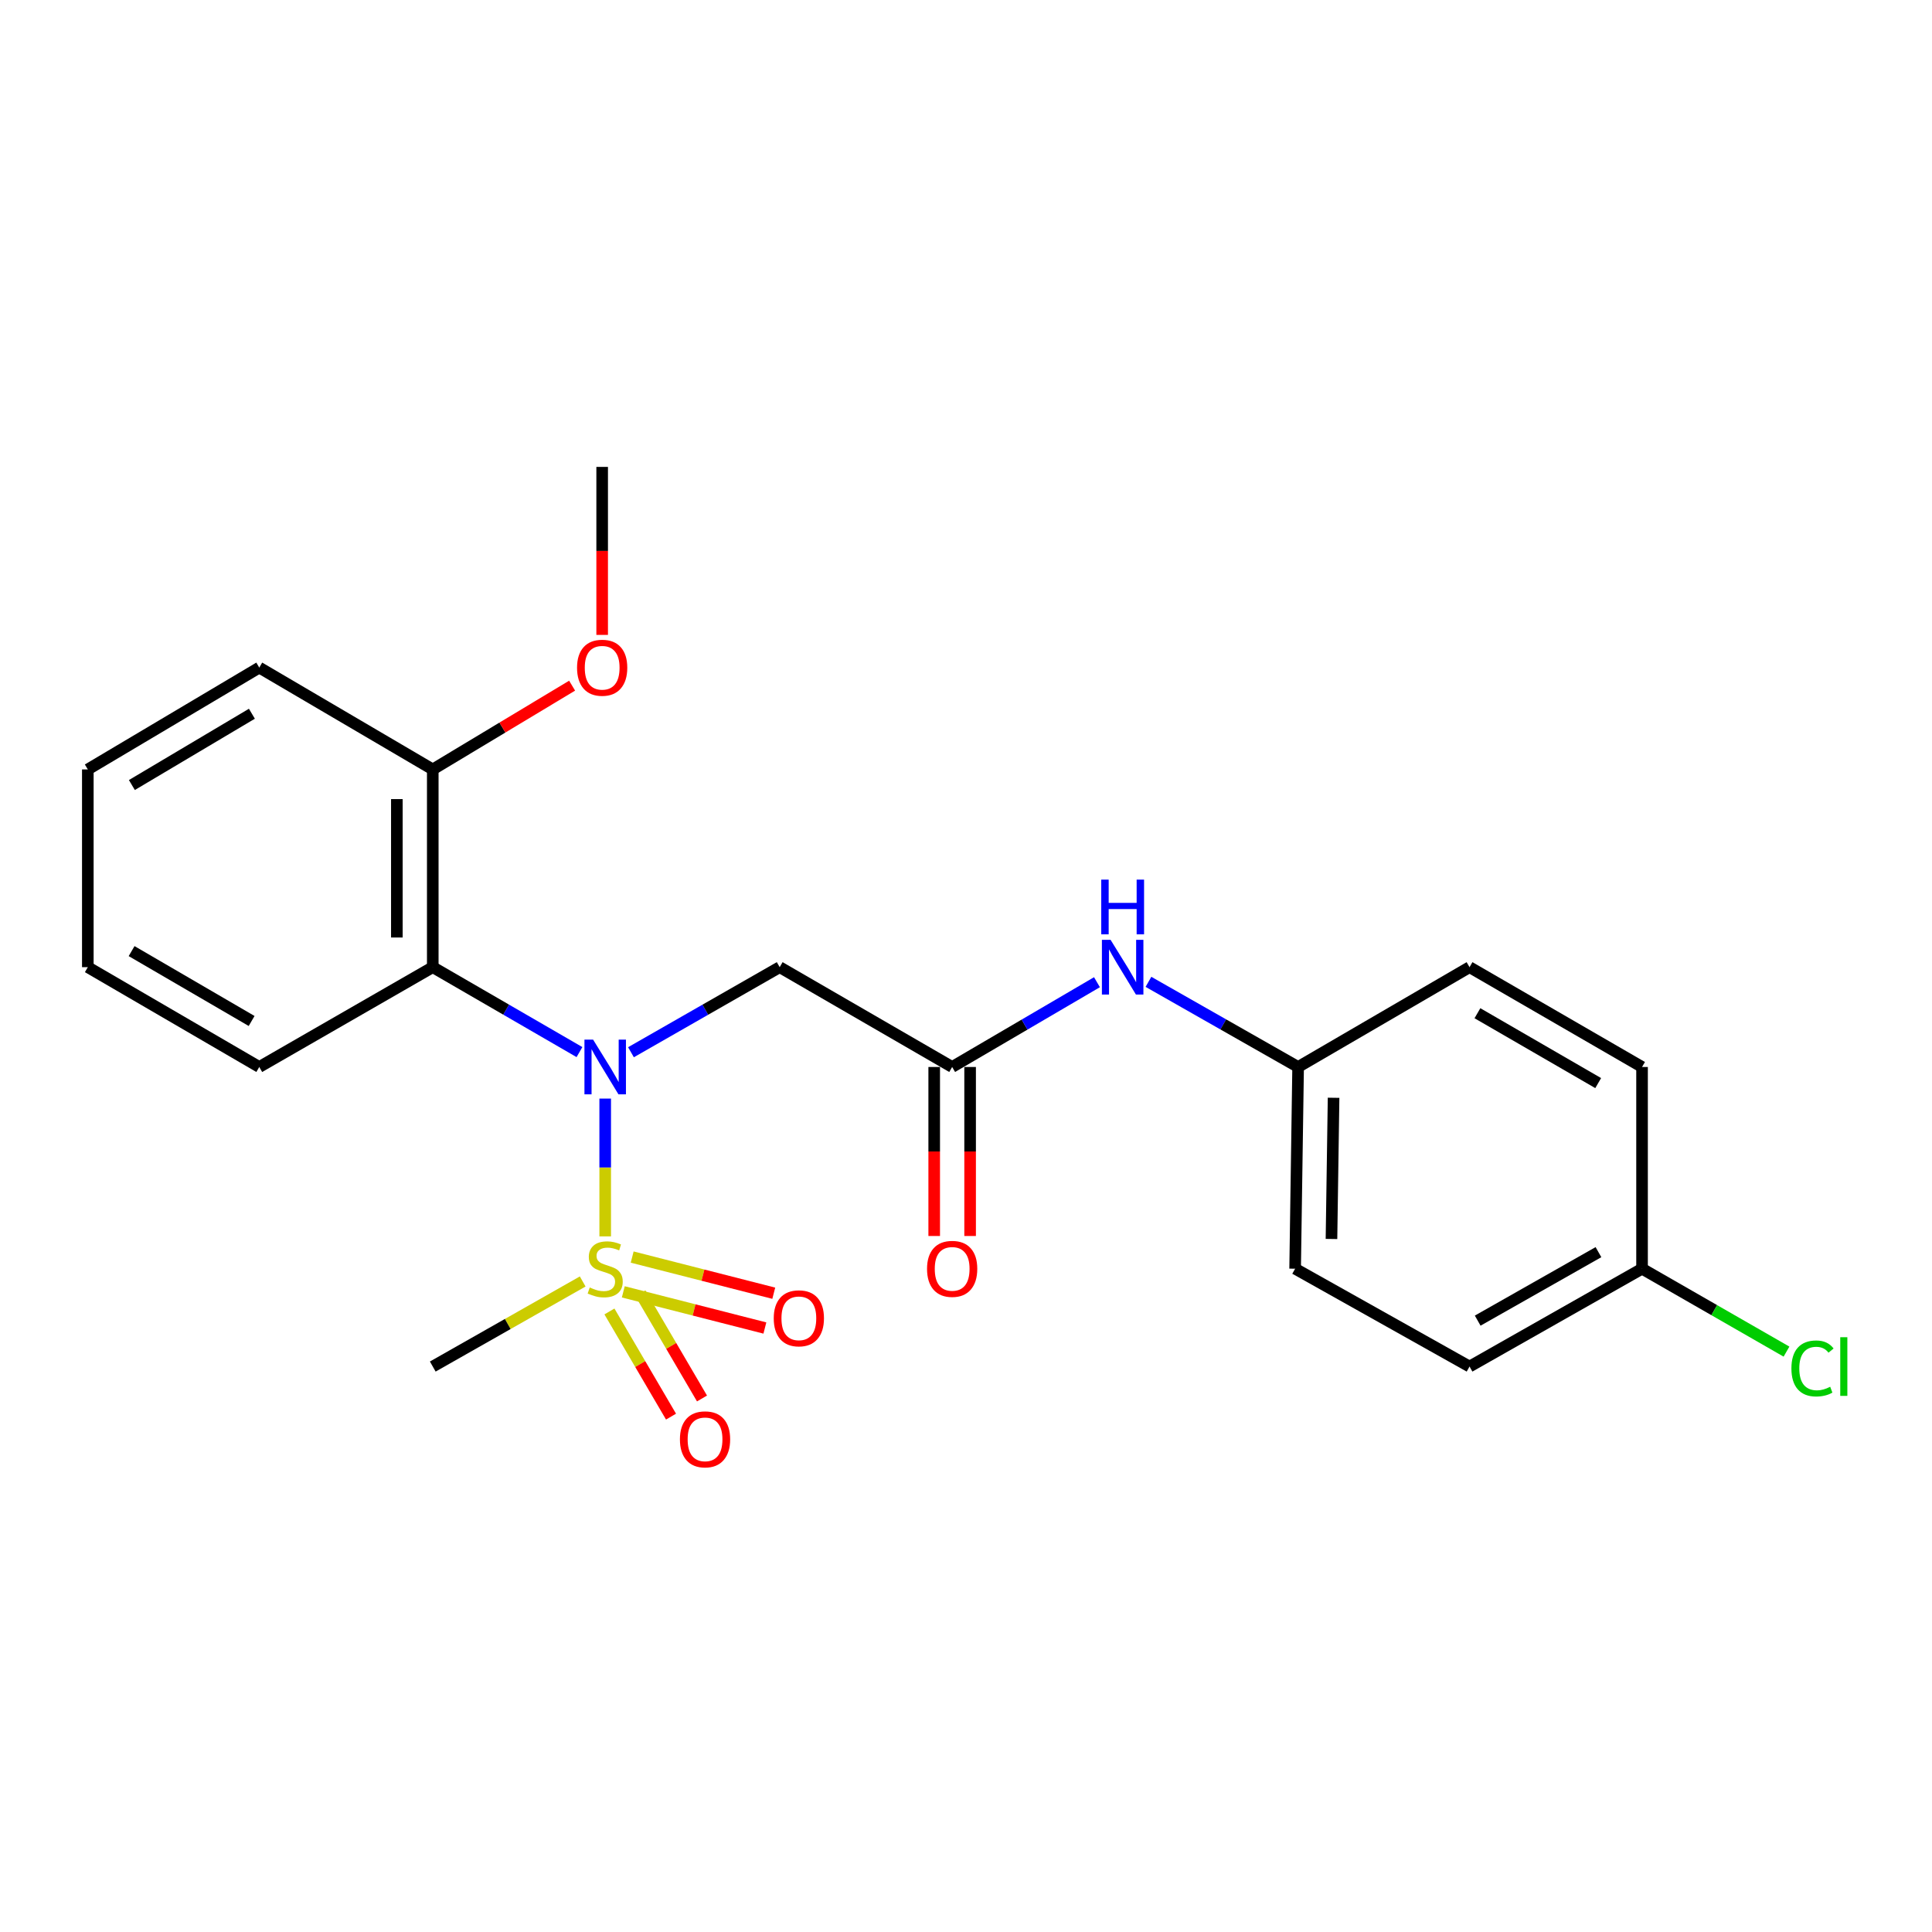 <?xml version='1.0' encoding='iso-8859-1'?>
<svg version='1.1' baseProfile='full'
              xmlns='http://www.w3.org/2000/svg'
                      xmlns:rdkit='http://www.rdkit.org/xml'
                      xmlns:xlink='http://www.w3.org/1999/xlink'
                  xml:space='preserve'
width='1000px' height='1000px' viewBox='0 0 1000 1000'>
<!-- END OF HEADER -->
<rect style='opacity:1.0;fill:#FFFFFF;stroke:none' width='1000' height='1000' x='0' y='0'> </rect>
<path class='bond-0' d='M 313.249,639.949 L 313.249,604.286' style='fill:none;fill-rule:evenodd;stroke:#CCCC00;stroke-width:6px;stroke-linecap:butt;stroke-linejoin:miter;stroke-opacity:1' />
<path class='bond-0' d='M 313.249,604.286 L 313.249,568.623' style='fill:none;fill-rule:evenodd;stroke:#0000FF;stroke-width:6px;stroke-linecap:butt;stroke-linejoin:miter;stroke-opacity:1' />
<path class='bond-4' d='M 322.616,668.662 L 359.259,678.019' style='fill:none;fill-rule:evenodd;stroke:#CCCC00;stroke-width:6px;stroke-linecap:butt;stroke-linejoin:miter;stroke-opacity:1' />
<path class='bond-4' d='M 359.259,678.019 L 395.901,687.376' style='fill:none;fill-rule:evenodd;stroke:#FF0000;stroke-width:6px;stroke-linecap:butt;stroke-linejoin:miter;stroke-opacity:1' />
<path class='bond-4' d='M 327.214,650.654 L 363.857,660.011' style='fill:none;fill-rule:evenodd;stroke:#CCCC00;stroke-width:6px;stroke-linecap:butt;stroke-linejoin:miter;stroke-opacity:1' />
<path class='bond-4' d='M 363.857,660.011 L 400.5,669.368' style='fill:none;fill-rule:evenodd;stroke:#FF0000;stroke-width:6px;stroke-linecap:butt;stroke-linejoin:miter;stroke-opacity:1' />
<path class='bond-5' d='M 315.442,678.812 L 331.381,706.027' style='fill:none;fill-rule:evenodd;stroke:#CCCC00;stroke-width:6px;stroke-linecap:butt;stroke-linejoin:miter;stroke-opacity:1' />
<path class='bond-5' d='M 331.381,706.027 L 347.32,733.243' style='fill:none;fill-rule:evenodd;stroke:#FF0000;stroke-width:6px;stroke-linecap:butt;stroke-linejoin:miter;stroke-opacity:1' />
<path class='bond-5' d='M 331.479,669.419 L 347.418,696.635' style='fill:none;fill-rule:evenodd;stroke:#CCCC00;stroke-width:6px;stroke-linecap:butt;stroke-linejoin:miter;stroke-opacity:1' />
<path class='bond-5' d='M 347.418,696.635 L 363.357,723.851' style='fill:none;fill-rule:evenodd;stroke:#FF0000;stroke-width:6px;stroke-linecap:butt;stroke-linejoin:miter;stroke-opacity:1' />
<path class='bond-9' d='M 301.603,663.287 L 262.801,685.306' style='fill:none;fill-rule:evenodd;stroke:#CCCC00;stroke-width:6px;stroke-linecap:butt;stroke-linejoin:miter;stroke-opacity:1' />
<path class='bond-9' d='M 262.801,685.306 L 223.998,707.324' style='fill:none;fill-rule:evenodd;stroke:#000000;stroke-width:6px;stroke-linecap:butt;stroke-linejoin:miter;stroke-opacity:1' />
<path class='bond-1' d='M 299.931,544.561 L 261.964,522.582' style='fill:none;fill-rule:evenodd;stroke:#0000FF;stroke-width:6px;stroke-linecap:butt;stroke-linejoin:miter;stroke-opacity:1' />
<path class='bond-1' d='M 261.964,522.582 L 223.998,500.603' style='fill:none;fill-rule:evenodd;stroke:#000000;stroke-width:6px;stroke-linecap:butt;stroke-linejoin:miter;stroke-opacity:1' />
<path class='bond-2' d='M 326.59,544.638 L 365.077,522.621' style='fill:none;fill-rule:evenodd;stroke:#0000FF;stroke-width:6px;stroke-linecap:butt;stroke-linejoin:miter;stroke-opacity:1' />
<path class='bond-2' d='M 365.077,522.621 L 403.563,500.603' style='fill:none;fill-rule:evenodd;stroke:#000000;stroke-width:6px;stroke-linecap:butt;stroke-linejoin:miter;stroke-opacity:1' />
<path class='bond-7' d='M 223.998,500.603 L 223.998,398.26' style='fill:none;fill-rule:evenodd;stroke:#000000;stroke-width:6px;stroke-linecap:butt;stroke-linejoin:miter;stroke-opacity:1' />
<path class='bond-7' d='M 205.413,485.252 L 205.413,413.611' style='fill:none;fill-rule:evenodd;stroke:#000000;stroke-width:6px;stroke-linecap:butt;stroke-linejoin:miter;stroke-opacity:1' />
<path class='bond-18' d='M 223.998,500.603 L 134.2,552.271' style='fill:none;fill-rule:evenodd;stroke:#000000;stroke-width:6px;stroke-linecap:butt;stroke-linejoin:miter;stroke-opacity:1' />
<path class='bond-3' d='M 403.563,500.603 L 492.835,552.271' style='fill:none;fill-rule:evenodd;stroke:#000000;stroke-width:6px;stroke-linecap:butt;stroke-linejoin:miter;stroke-opacity:1' />
<path class='bond-6' d='M 492.835,552.271 L 530.312,530.329' style='fill:none;fill-rule:evenodd;stroke:#000000;stroke-width:6px;stroke-linecap:butt;stroke-linejoin:miter;stroke-opacity:1' />
<path class='bond-6' d='M 530.312,530.329 L 567.788,508.388' style='fill:none;fill-rule:evenodd;stroke:#0000FF;stroke-width:6px;stroke-linecap:butt;stroke-linejoin:miter;stroke-opacity:1' />
<path class='bond-8' d='M 483.542,552.271 L 483.542,596.01' style='fill:none;fill-rule:evenodd;stroke:#000000;stroke-width:6px;stroke-linecap:butt;stroke-linejoin:miter;stroke-opacity:1' />
<path class='bond-8' d='M 483.542,596.01 L 483.542,639.749' style='fill:none;fill-rule:evenodd;stroke:#FF0000;stroke-width:6px;stroke-linecap:butt;stroke-linejoin:miter;stroke-opacity:1' />
<path class='bond-8' d='M 502.128,552.271 L 502.128,596.01' style='fill:none;fill-rule:evenodd;stroke:#000000;stroke-width:6px;stroke-linecap:butt;stroke-linejoin:miter;stroke-opacity:1' />
<path class='bond-8' d='M 502.128,596.01 L 502.128,639.749' style='fill:none;fill-rule:evenodd;stroke:#FF0000;stroke-width:6px;stroke-linecap:butt;stroke-linejoin:miter;stroke-opacity:1' />
<path class='bond-10' d='M 594.437,508.199 L 633.171,530.235' style='fill:none;fill-rule:evenodd;stroke:#0000FF;stroke-width:6px;stroke-linecap:butt;stroke-linejoin:miter;stroke-opacity:1' />
<path class='bond-10' d='M 633.171,530.235 L 671.905,552.271' style='fill:none;fill-rule:evenodd;stroke:#000000;stroke-width:6px;stroke-linecap:butt;stroke-linejoin:miter;stroke-opacity:1' />
<path class='bond-15' d='M 223.998,398.26 L 260.06,376.577' style='fill:none;fill-rule:evenodd;stroke:#000000;stroke-width:6px;stroke-linecap:butt;stroke-linejoin:miter;stroke-opacity:1' />
<path class='bond-15' d='M 260.06,376.577 L 296.122,354.894' style='fill:none;fill-rule:evenodd;stroke:#FF0000;stroke-width:6px;stroke-linecap:butt;stroke-linejoin:miter;stroke-opacity:1' />
<path class='bond-19' d='M 223.998,398.26 L 134.2,345.539' style='fill:none;fill-rule:evenodd;stroke:#000000;stroke-width:6px;stroke-linecap:butt;stroke-linejoin:miter;stroke-opacity:1' />
<path class='bond-13' d='M 671.905,552.271 L 760.63,500.603' style='fill:none;fill-rule:evenodd;stroke:#000000;stroke-width:6px;stroke-linecap:butt;stroke-linejoin:miter;stroke-opacity:1' />
<path class='bond-14' d='M 671.905,552.271 L 670.356,656.679' style='fill:none;fill-rule:evenodd;stroke:#000000;stroke-width:6px;stroke-linecap:butt;stroke-linejoin:miter;stroke-opacity:1' />
<path class='bond-14' d='M 690.256,568.208 L 689.172,641.293' style='fill:none;fill-rule:evenodd;stroke:#000000;stroke-width:6px;stroke-linecap:butt;stroke-linejoin:miter;stroke-opacity:1' />
<path class='bond-11' d='M 849.922,656.679 L 760.63,707.324' style='fill:none;fill-rule:evenodd;stroke:#000000;stroke-width:6px;stroke-linecap:butt;stroke-linejoin:miter;stroke-opacity:1' />
<path class='bond-11' d='M 827.359,648.11 L 764.854,683.561' style='fill:none;fill-rule:evenodd;stroke:#000000;stroke-width:6px;stroke-linecap:butt;stroke-linejoin:miter;stroke-opacity:1' />
<path class='bond-12' d='M 849.922,656.679 L 887.305,678.137' style='fill:none;fill-rule:evenodd;stroke:#000000;stroke-width:6px;stroke-linecap:butt;stroke-linejoin:miter;stroke-opacity:1' />
<path class='bond-12' d='M 887.305,678.137 L 924.687,699.596' style='fill:none;fill-rule:evenodd;stroke:#00CC00;stroke-width:6px;stroke-linecap:butt;stroke-linejoin:miter;stroke-opacity:1' />
<path class='bond-24' d='M 849.922,656.679 L 849.922,552.271' style='fill:none;fill-rule:evenodd;stroke:#000000;stroke-width:6px;stroke-linecap:butt;stroke-linejoin:miter;stroke-opacity:1' />
<path class='bond-16' d='M 760.63,500.603 L 849.922,552.271' style='fill:none;fill-rule:evenodd;stroke:#000000;stroke-width:6px;stroke-linecap:butt;stroke-linejoin:miter;stroke-opacity:1' />
<path class='bond-16' d='M 764.715,524.44 L 827.22,560.607' style='fill:none;fill-rule:evenodd;stroke:#000000;stroke-width:6px;stroke-linecap:butt;stroke-linejoin:miter;stroke-opacity:1' />
<path class='bond-17' d='M 670.356,656.679 L 760.63,707.324' style='fill:none;fill-rule:evenodd;stroke:#000000;stroke-width:6px;stroke-linecap:butt;stroke-linejoin:miter;stroke-opacity:1' />
<path class='bond-20' d='M 311.68,328.623 L 311.68,285.145' style='fill:none;fill-rule:evenodd;stroke:#FF0000;stroke-width:6px;stroke-linecap:butt;stroke-linejoin:miter;stroke-opacity:1' />
<path class='bond-20' d='M 311.68,285.145 L 311.68,241.668' style='fill:none;fill-rule:evenodd;stroke:#000000;stroke-width:6px;stroke-linecap:butt;stroke-linejoin:miter;stroke-opacity:1' />
<path class='bond-21' d='M 134.2,552.271 L 45.455,500.603' style='fill:none;fill-rule:evenodd;stroke:#000000;stroke-width:6px;stroke-linecap:butt;stroke-linejoin:miter;stroke-opacity:1' />
<path class='bond-21' d='M 130.239,528.459 L 68.117,492.292' style='fill:none;fill-rule:evenodd;stroke:#000000;stroke-width:6px;stroke-linecap:butt;stroke-linejoin:miter;stroke-opacity:1' />
<path class='bond-23' d='M 134.2,345.539 L 45.455,398.26' style='fill:none;fill-rule:evenodd;stroke:#000000;stroke-width:6px;stroke-linecap:butt;stroke-linejoin:miter;stroke-opacity:1' />
<path class='bond-23' d='M 130.38,369.426 L 68.259,406.33' style='fill:none;fill-rule:evenodd;stroke:#000000;stroke-width:6px;stroke-linecap:butt;stroke-linejoin:miter;stroke-opacity:1' />
<path class='bond-22' d='M 45.455,500.603 L 45.455,398.26' style='fill:none;fill-rule:evenodd;stroke:#000000;stroke-width:6px;stroke-linecap:butt;stroke-linejoin:miter;stroke-opacity:1' />
<path  class='atom-0' d='M 305.249 666.399
Q 305.569 666.519, 306.889 667.079
Q 308.209 667.639, 309.649 667.999
Q 311.129 668.319, 312.569 668.319
Q 315.249 668.319, 316.809 667.039
Q 318.369 665.719, 318.369 663.439
Q 318.369 661.879, 317.569 660.919
Q 316.809 659.959, 315.609 659.439
Q 314.409 658.919, 312.409 658.319
Q 309.889 657.559, 308.369 656.839
Q 306.889 656.119, 305.809 654.599
Q 304.769 653.079, 304.769 650.519
Q 304.769 646.959, 307.169 644.759
Q 309.609 642.559, 314.409 642.559
Q 317.689 642.559, 321.409 644.119
L 320.489 647.199
Q 317.089 645.799, 314.529 645.799
Q 311.769 645.799, 310.249 646.959
Q 308.729 648.079, 308.769 650.039
Q 308.769 651.559, 309.529 652.479
Q 310.329 653.399, 311.449 653.919
Q 312.609 654.439, 314.529 655.039
Q 317.089 655.839, 318.609 656.639
Q 320.129 657.439, 321.209 659.079
Q 322.329 660.679, 322.329 663.439
Q 322.329 667.359, 319.689 669.479
Q 317.089 671.559, 312.729 671.559
Q 310.209 671.559, 308.289 670.999
Q 306.409 670.479, 304.169 669.559
L 305.249 666.399
' fill='#CCCC00'/>
<path  class='atom-1' d='M 306.989 538.111
L 316.269 553.111
Q 317.189 554.591, 318.669 557.271
Q 320.149 559.951, 320.229 560.111
L 320.229 538.111
L 323.989 538.111
L 323.989 566.431
L 320.109 566.431
L 310.149 550.031
Q 308.989 548.111, 307.749 545.911
Q 306.549 543.711, 306.189 543.031
L 306.189 566.431
L 302.509 566.431
L 302.509 538.111
L 306.989 538.111
' fill='#0000FF'/>
<path  class='atom-5' d='M 400.486 682.355
Q 400.486 675.555, 403.846 671.755
Q 407.206 667.955, 413.486 667.955
Q 419.766 667.955, 423.126 671.755
Q 426.486 675.555, 426.486 682.355
Q 426.486 689.235, 423.086 693.155
Q 419.686 697.035, 413.486 697.035
Q 407.246 697.035, 403.846 693.155
Q 400.486 689.275, 400.486 682.355
M 413.486 693.835
Q 417.806 693.835, 420.126 690.955
Q 422.486 688.035, 422.486 682.355
Q 422.486 676.795, 420.126 673.995
Q 417.806 671.155, 413.486 671.155
Q 409.166 671.155, 406.806 673.955
Q 404.486 676.755, 404.486 682.355
Q 404.486 688.075, 406.806 690.955
Q 409.166 693.835, 413.486 693.835
' fill='#FF0000'/>
<path  class='atom-6' d='M 351.927 744.998
Q 351.927 738.198, 355.287 734.398
Q 358.647 730.598, 364.927 730.598
Q 371.207 730.598, 374.567 734.398
Q 377.927 738.198, 377.927 744.998
Q 377.927 751.878, 374.527 755.798
Q 371.127 759.678, 364.927 759.678
Q 358.687 759.678, 355.287 755.798
Q 351.927 751.918, 351.927 744.998
M 364.927 756.478
Q 369.247 756.478, 371.567 753.598
Q 373.927 750.678, 373.927 744.998
Q 373.927 739.438, 371.567 736.638
Q 369.247 733.798, 364.927 733.798
Q 360.607 733.798, 358.247 736.598
Q 355.927 739.398, 355.927 744.998
Q 355.927 750.718, 358.247 753.598
Q 360.607 756.478, 364.927 756.478
' fill='#FF0000'/>
<path  class='atom-7' d='M 574.825 486.443
L 584.105 501.443
Q 585.025 502.923, 586.505 505.603
Q 587.985 508.283, 588.065 508.443
L 588.065 486.443
L 591.825 486.443
L 591.825 514.763
L 587.945 514.763
L 577.985 498.363
Q 576.825 496.443, 575.585 494.243
Q 574.385 492.043, 574.025 491.363
L 574.025 514.763
L 570.345 514.763
L 570.345 486.443
L 574.825 486.443
' fill='#0000FF'/>
<path  class='atom-7' d='M 570.005 455.291
L 573.845 455.291
L 573.845 467.331
L 588.325 467.331
L 588.325 455.291
L 592.165 455.291
L 592.165 483.611
L 588.325 483.611
L 588.325 470.531
L 573.845 470.531
L 573.845 483.611
L 570.005 483.611
L 570.005 455.291
' fill='#0000FF'/>
<path  class='atom-9' d='M 479.835 656.759
Q 479.835 649.959, 483.195 646.159
Q 486.555 642.359, 492.835 642.359
Q 499.115 642.359, 502.475 646.159
Q 505.835 649.959, 505.835 656.759
Q 505.835 663.639, 502.435 667.559
Q 499.035 671.439, 492.835 671.439
Q 486.595 671.439, 483.195 667.559
Q 479.835 663.679, 479.835 656.759
M 492.835 668.239
Q 497.155 668.239, 499.475 665.359
Q 501.835 662.439, 501.835 656.759
Q 501.835 651.199, 499.475 648.399
Q 497.155 645.559, 492.835 645.559
Q 488.515 645.559, 486.155 648.359
Q 483.835 651.159, 483.835 656.759
Q 483.835 662.479, 486.155 665.359
Q 488.515 668.239, 492.835 668.239
' fill='#FF0000'/>
<path  class='atom-13' d='M 927.231 708.304
Q 927.231 701.264, 930.511 697.584
Q 933.831 693.864, 940.111 693.864
Q 945.951 693.864, 949.071 697.984
L 946.431 700.144
Q 944.151 697.144, 940.111 697.144
Q 935.831 697.144, 933.551 700.024
Q 931.311 702.864, 931.311 708.304
Q 931.311 713.904, 933.631 716.784
Q 935.991 719.664, 940.551 719.664
Q 943.671 719.664, 947.311 717.784
L 948.431 720.784
Q 946.951 721.744, 944.711 722.304
Q 942.471 722.864, 939.991 722.864
Q 933.831 722.864, 930.511 719.104
Q 927.231 715.344, 927.231 708.304
' fill='#00CC00'/>
<path  class='atom-13' d='M 952.511 692.144
L 956.191 692.144
L 956.191 722.504
L 952.511 722.504
L 952.511 692.144
' fill='#00CC00'/>
<path  class='atom-16' d='M 298.68 345.619
Q 298.68 338.819, 302.04 335.019
Q 305.4 331.219, 311.68 331.219
Q 317.96 331.219, 321.32 335.019
Q 324.68 338.819, 324.68 345.619
Q 324.68 352.499, 321.28 356.419
Q 317.88 360.299, 311.68 360.299
Q 305.44 360.299, 302.04 356.419
Q 298.68 352.539, 298.68 345.619
M 311.68 357.099
Q 316 357.099, 318.32 354.219
Q 320.68 351.299, 320.68 345.619
Q 320.68 340.059, 318.32 337.259
Q 316 334.419, 311.68 334.419
Q 307.36 334.419, 305 337.219
Q 302.68 340.019, 302.68 345.619
Q 302.68 351.339, 305 354.219
Q 307.36 357.099, 311.68 357.099
' fill='#FF0000'/>
</svg>
